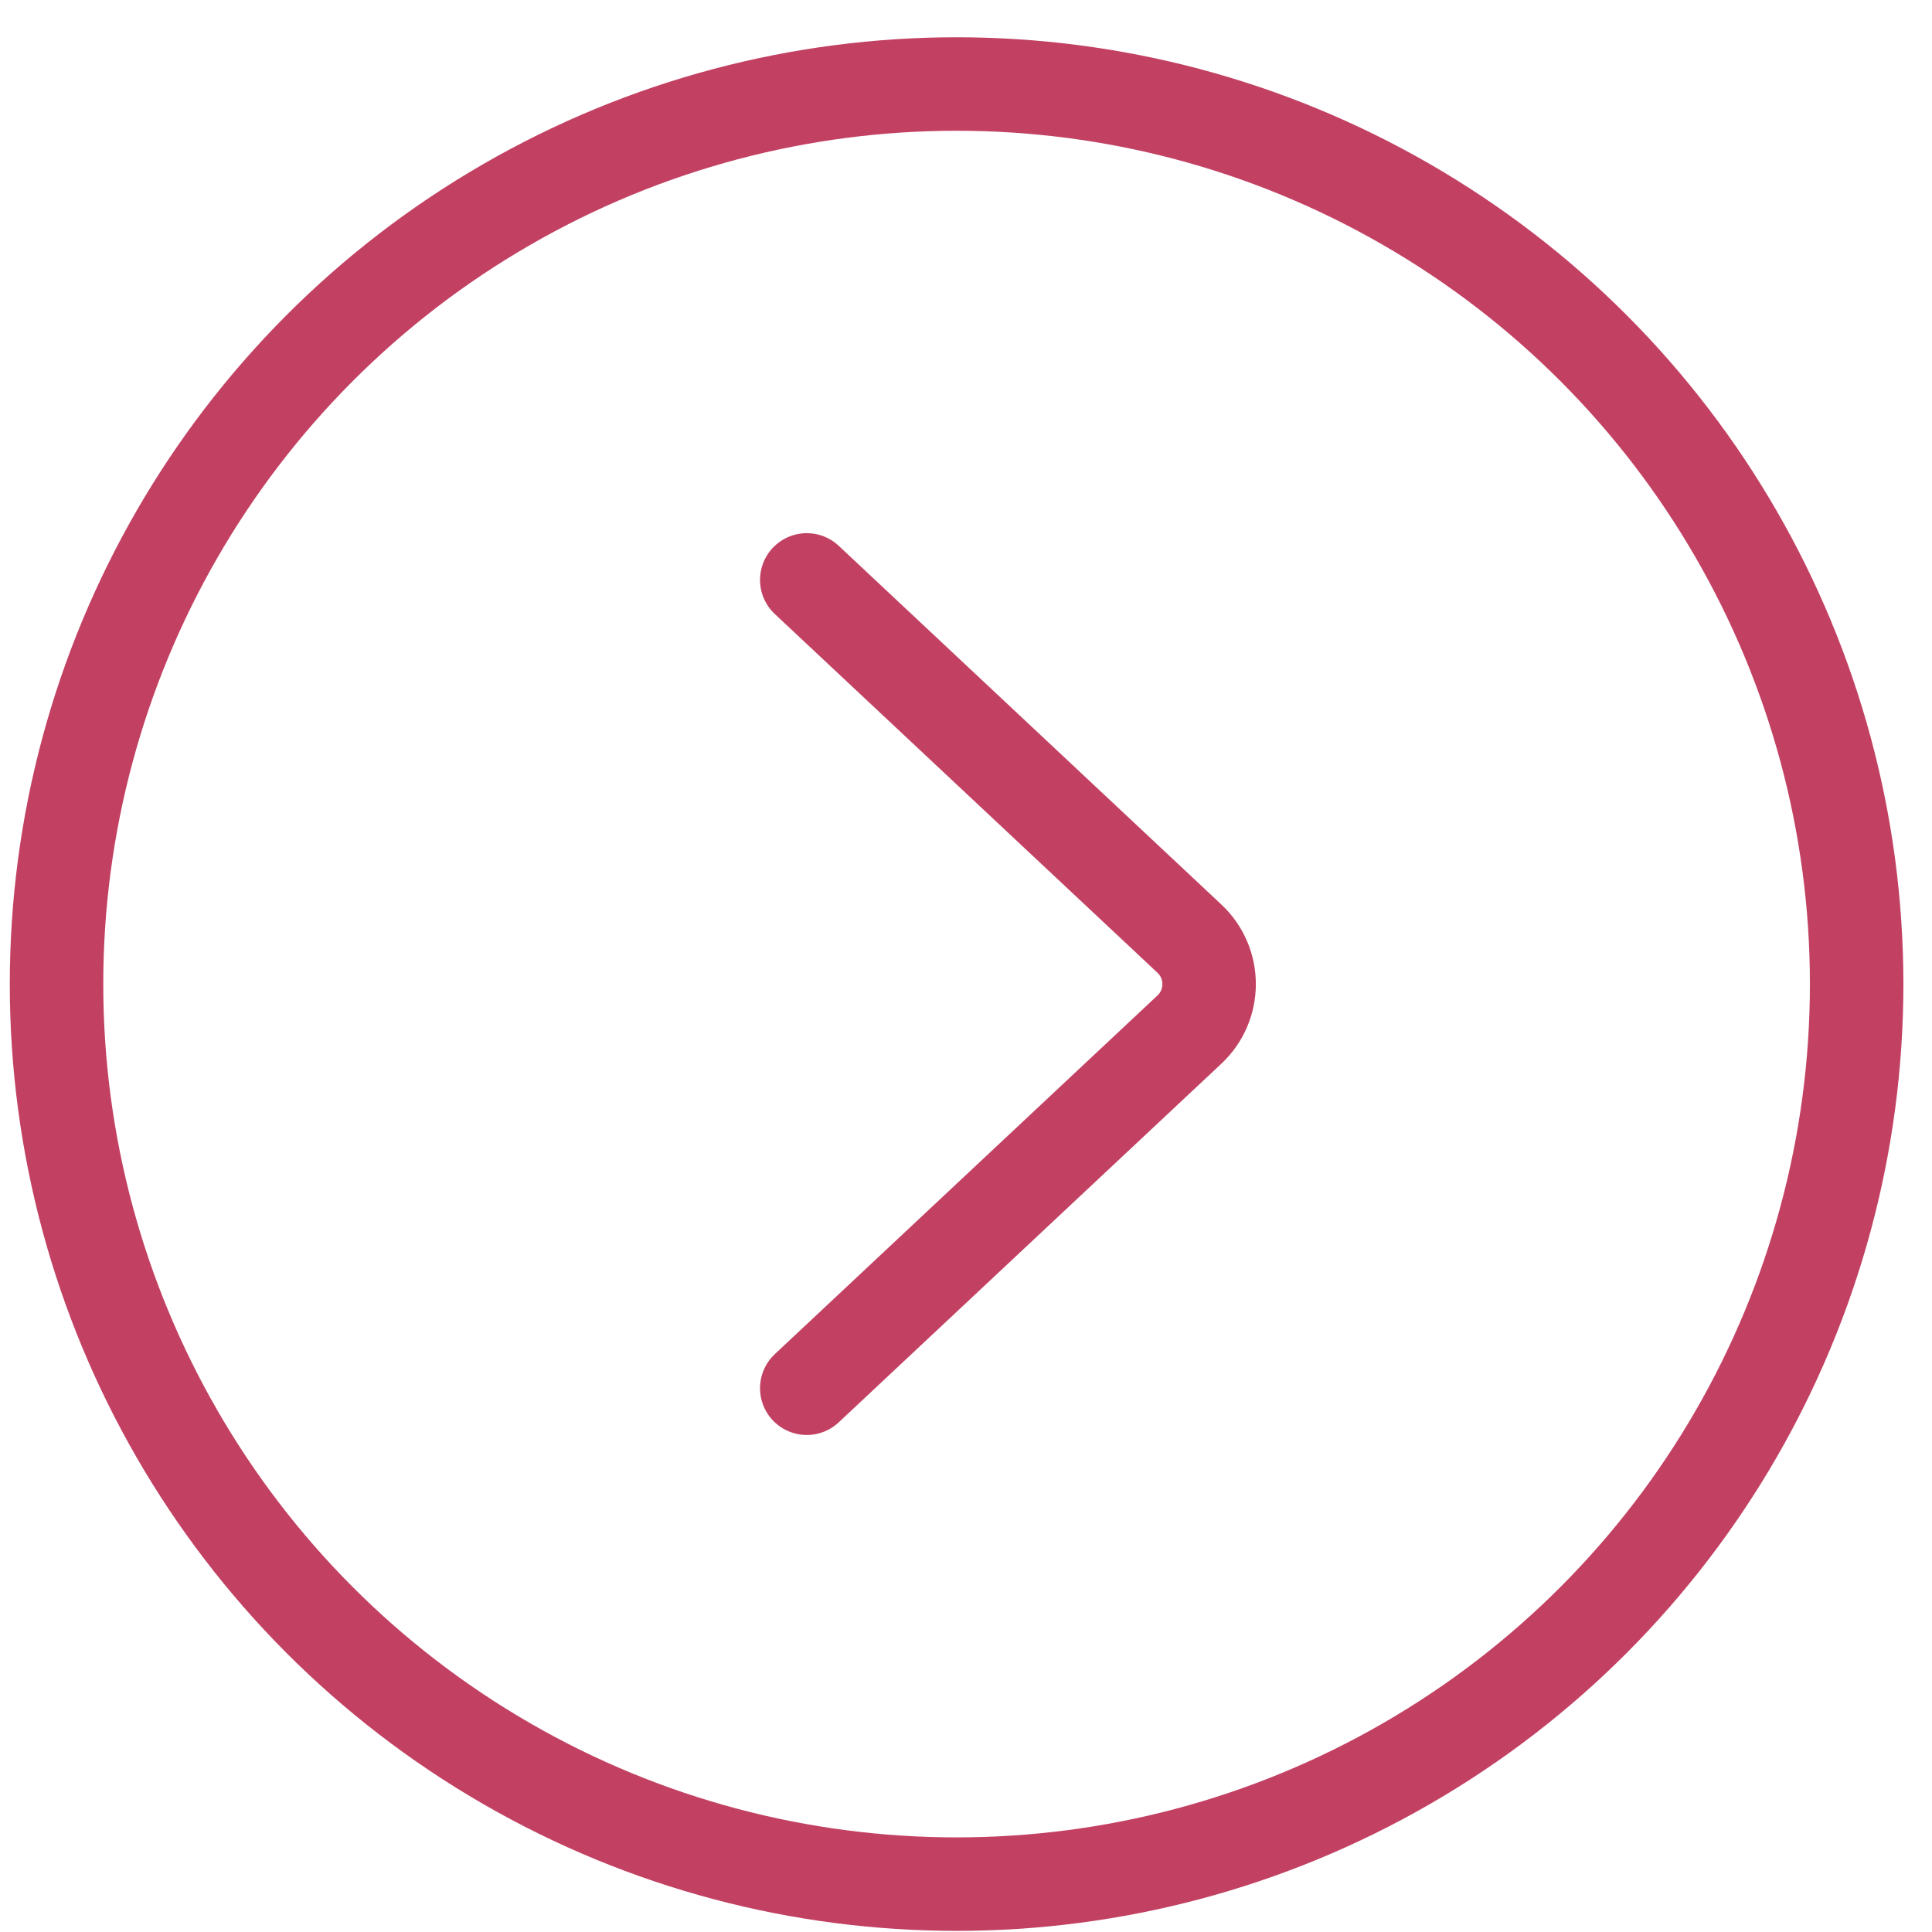 <svg width="31" height="31" viewBox="0 0 31 31" fill="none" xmlns="http://www.w3.org/2000/svg">
<circle cx="15.349" cy="15.79" r="14.442" transform="rotate(-180 15.349 15.79)" stroke="#C24163" stroke-width="1.5"/>
<path d="M12.945 22.275L19.085 16.52C19.506 16.125 19.506 15.456 19.085 15.061L12.945 9.305" stroke="#C24163" stroke-width="1.5" stroke-linecap="round"/>
</svg>

